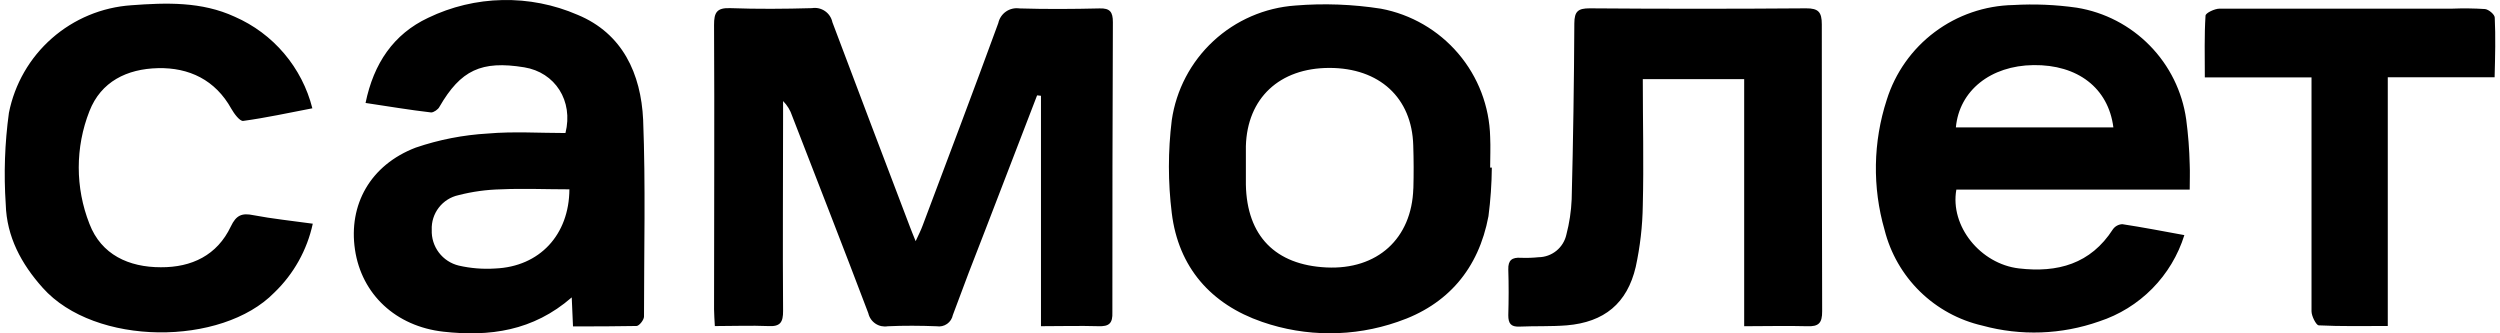 <svg width="180" height="24" viewBox="0 0 180 24" fill="none" xmlns="http://www.w3.org/2000/svg">
<path d="M80.127 1.595C80.127 0.865 79.924 0.581 79.167 0.606C77.247 0.652 75.321 0.666 73.401 0.606C73.061 0.556 72.713 0.637 72.43 0.833C72.147 1.029 71.95 1.325 71.877 1.662C70.099 6.525 68.26 11.374 66.436 16.224C66.314 16.558 66.156 16.872 65.927 17.364C65.729 16.857 65.618 16.623 65.522 16.35C63.657 11.435 61.782 6.531 59.933 1.601C59.865 1.275 59.674 0.987 59.399 0.798C59.125 0.609 58.788 0.533 58.459 0.586C56.503 0.642 54.542 0.658 52.586 0.586C51.61 0.55 51.407 0.895 51.412 1.804C51.448 8.625 51.412 15.447 51.412 22.27C51.412 22.644 51.448 23.02 51.469 23.477C52.831 23.477 54.075 23.425 55.315 23.477C56.184 23.527 56.387 23.202 56.382 22.381C56.346 17.689 56.382 13.003 56.382 8.31V7.276C56.682 7.577 56.907 7.946 57.037 8.351C58.871 13.089 60.725 17.816 62.519 22.553C62.588 22.858 62.771 23.126 63.031 23.3C63.29 23.475 63.607 23.543 63.916 23.491C65.09 23.436 66.268 23.446 67.442 23.491C67.703 23.534 67.971 23.473 68.188 23.321C68.405 23.17 68.555 22.94 68.606 22.68C69.352 20.652 70.13 18.622 70.927 16.593C72.173 13.348 73.421 10.105 74.671 6.866L74.95 6.896V23.486C76.393 23.486 77.739 23.446 79.076 23.486C79.859 23.516 80.123 23.282 80.091 22.472C80.088 15.517 80.1 8.558 80.127 1.595ZM41.587 1.067C39.883 0.328 38.038 -0.035 36.181 0.003C34.323 0.04 32.495 0.478 30.822 1.285C28.337 2.456 26.905 4.561 26.32 7.413C27.976 7.661 29.505 7.919 31.045 8.097C31.227 8.097 31.552 7.88 31.645 7.682C33.169 5.053 34.652 4.344 37.741 4.846C39.966 5.206 41.297 7.26 40.713 9.578C38.858 9.578 36.964 9.452 35.125 9.614C33.356 9.715 31.609 10.056 29.932 10.628C26.656 11.881 25.081 14.746 25.558 17.972C26.036 21.198 28.504 23.496 31.919 23.881C35.242 24.252 38.375 23.84 41.165 21.412L41.256 23.501C42.846 23.501 44.304 23.501 45.828 23.471C46.022 23.471 46.368 23.029 46.368 22.796C46.368 18.068 46.489 13.342 46.306 8.624C46.15 5.311 44.828 2.407 41.587 1.067ZM35.658 19.332C34.779 19.39 33.896 19.32 33.037 19.124C32.464 18.987 31.956 18.655 31.6 18.186C31.244 17.716 31.062 17.137 31.086 16.548C31.061 15.972 31.241 15.405 31.593 14.949C31.945 14.492 32.447 14.174 33.011 14.052C34.007 13.796 35.03 13.655 36.059 13.632C37.679 13.559 39.3 13.632 40.997 13.632C40.977 16.908 38.854 19.195 35.658 19.332ZM157.406 8.595C157.123 6.591 156.206 4.73 154.789 3.285C153.373 1.836 151.53 0.879 149.531 0.554C148.017 0.337 146.485 0.273 144.959 0.362C142.914 0.402 140.933 1.083 139.297 2.309C137.661 3.534 136.453 5.243 135.844 7.193C134.859 10.225 134.804 13.483 135.687 16.546C136.111 18.234 136.994 19.772 138.237 20.989C139.481 22.206 141.037 23.056 142.734 23.444C145.502 24.2 148.435 24.094 151.141 23.141C152.585 22.67 153.895 21.86 154.962 20.779C156.029 19.698 156.821 18.378 157.274 16.928C155.718 16.642 154.266 16.364 152.808 16.141C152.675 16.146 152.545 16.182 152.428 16.245C152.31 16.308 152.209 16.397 152.131 16.506C150.521 19.011 148.139 19.65 145.364 19.326C142.591 19.002 140.386 16.282 140.858 13.649H157.659C157.659 12.976 157.685 12.413 157.659 11.855C157.635 10.762 157.55 9.676 157.406 8.595ZM140.823 9.172C141.067 6.52 143.328 4.723 146.412 4.687C149.586 4.648 151.801 6.331 152.163 9.172H140.823ZM107.292 9.862C107.238 7.656 106.428 5.535 104.996 3.855C103.564 2.174 101.599 1.034 99.428 0.626C97.391 0.307 95.323 0.23 93.268 0.398C91.064 0.553 88.979 1.457 87.359 2.959C85.74 4.46 84.684 6.47 84.367 8.655C84.093 10.874 84.093 13.12 84.367 15.339C84.845 19.245 87.183 21.904 90.872 23.176C94.028 24.27 97.462 24.27 100.62 23.176C104.238 21.96 106.458 19.352 107.169 15.568C107.32 14.408 107.401 13.241 107.412 12.069H107.291C107.291 11.349 107.328 10.602 107.292 9.862ZM101.759 13.57C101.647 17.186 99.166 19.434 95.499 19.256C91.832 19.079 89.774 16.994 89.703 13.292V10.521C89.799 7.066 92.126 4.89 95.718 4.89C99.309 4.89 101.661 7.031 101.754 10.47C101.789 11.508 101.792 12.541 101.763 13.569L101.759 13.57ZM131.17 1.752C131.17 0.875 130.931 0.595 130.037 0.6C124.838 0.641 119.643 0.641 114.451 0.6C113.622 0.6 113.358 0.818 113.352 1.676C113.332 5.9 113.268 10.127 113.16 14.356C113.123 15.213 112.996 16.063 112.779 16.892C112.678 17.349 112.425 17.759 112.062 18.055C111.698 18.351 111.246 18.515 110.777 18.52C110.352 18.564 109.925 18.578 109.497 18.561C108.873 18.52 108.577 18.729 108.597 19.398C108.633 20.498 108.628 21.6 108.597 22.7C108.597 23.284 108.78 23.542 109.396 23.516C110.534 23.466 111.676 23.516 112.81 23.425C115.497 23.197 117.158 21.848 117.773 19.215C118.089 17.76 118.26 16.276 118.281 14.787C118.357 11.78 118.281 8.763 118.281 5.698H125.581V23.488C127.202 23.488 128.656 23.447 130.108 23.488C130.942 23.524 131.201 23.264 131.195 22.412C131.178 15.53 131.17 8.643 131.17 1.752ZM16.62 16.304C15.636 18.384 13.796 19.256 11.58 19.242C9.279 19.242 7.293 18.343 6.44 16.117C5.413 13.509 5.413 10.609 6.44 8.001C7.268 5.877 9.138 4.959 11.372 4.907C13.607 4.855 15.503 5.749 16.661 7.839C16.859 8.189 17.266 8.736 17.509 8.706C19.146 8.483 20.766 8.128 22.49 7.798C22.123 6.345 21.428 4.996 20.459 3.853C19.491 2.71 18.273 1.804 16.9 1.205C14.512 0.104 11.977 0.191 9.457 0.378C7.34 0.522 5.329 1.358 3.735 2.759C2.142 4.158 1.055 6.044 0.642 8.123C0.342 10.307 0.266 12.517 0.414 14.716C0.48 17.04 1.527 18.992 3.076 20.723C6.836 24.942 15.965 24.942 19.75 21.067C21.147 19.726 22.111 17.999 22.52 16.106C21.032 15.898 19.627 15.757 18.251 15.494C17.423 15.32 17.006 15.488 16.62 16.304ZM179.622 1.271C179.622 1.043 179.186 0.683 178.926 0.652C178.145 0.601 177.361 0.591 176.579 0.622H159.814C159.458 0.622 158.798 0.936 158.798 1.128C158.706 2.568 158.747 4.014 158.747 5.572H166.429V22.411C166.429 22.762 166.759 23.395 166.937 23.425C168.557 23.507 170.188 23.471 171.92 23.471V5.561H179.612C179.652 4.025 179.688 2.645 179.622 1.271Z" fill="black"/>
</svg>
